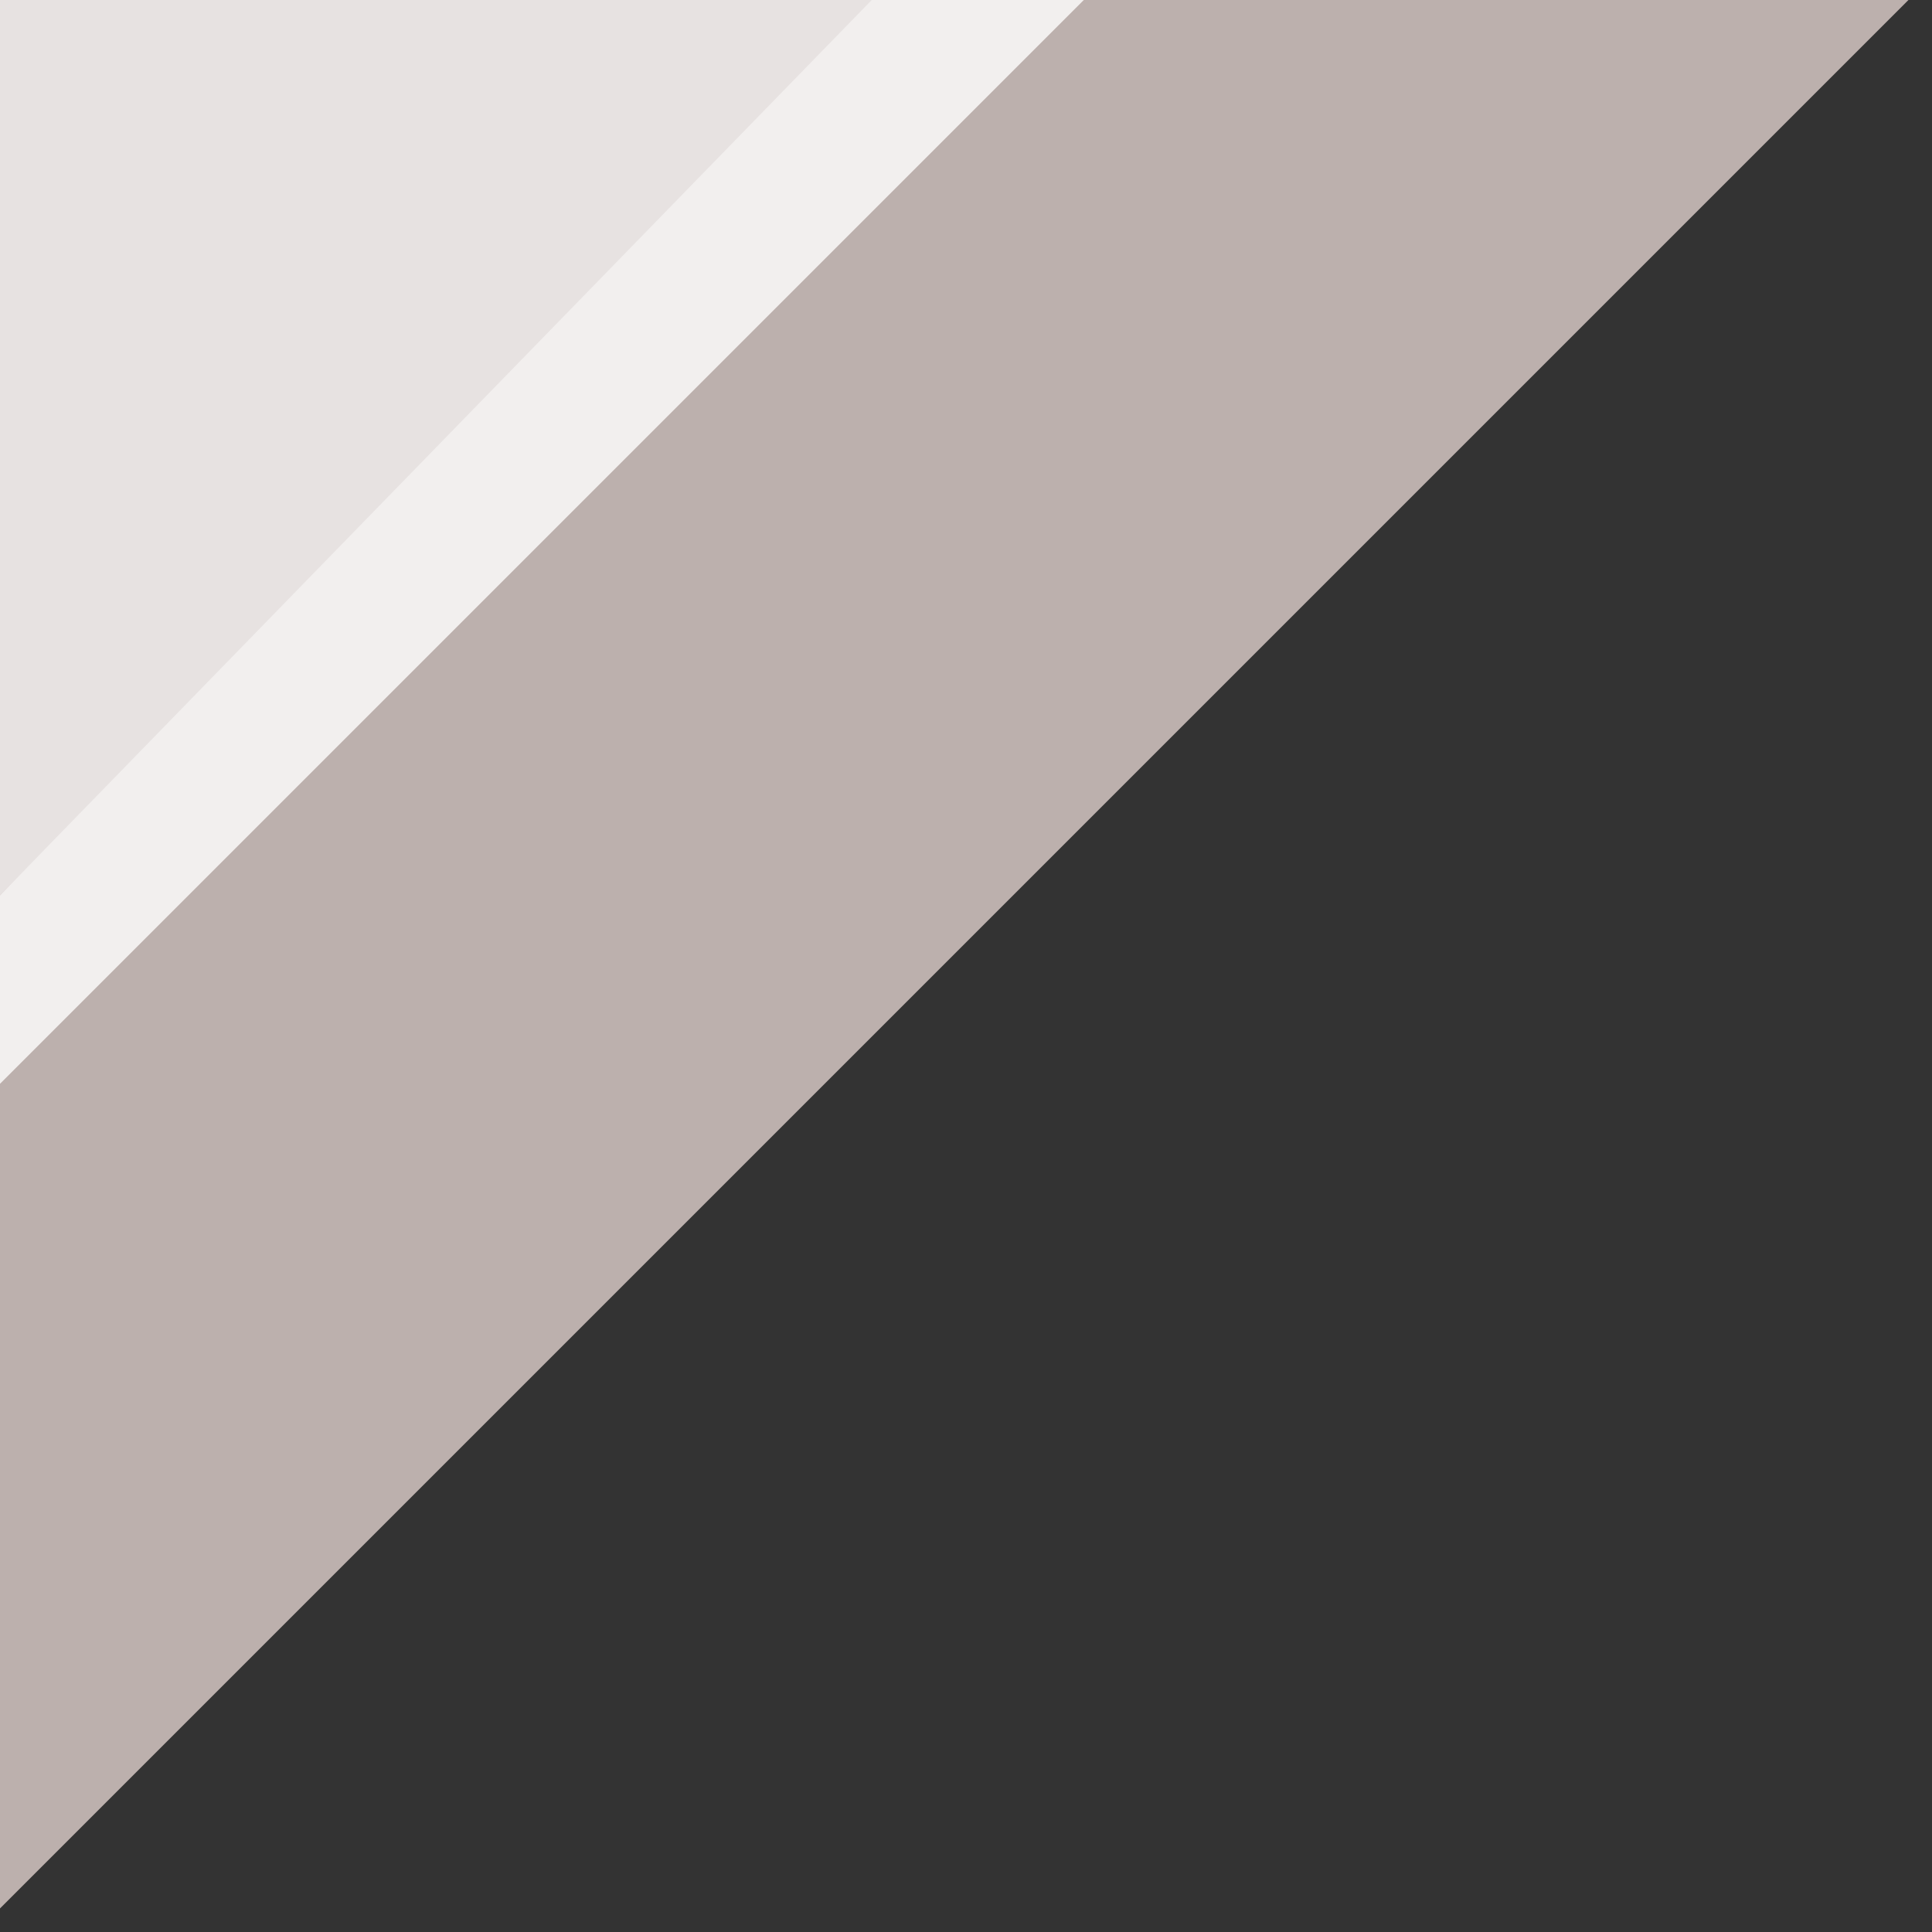 <?xml version="1.0" encoding="utf-8"?>
<svg xmlns="http://www.w3.org/2000/svg" fill="none" height="100%" overflow="visible" preserveAspectRatio="none" style="display: block;" viewBox="0 0 41 41" width="100%">
<rect x="0" y="0" width="41" height="41" fill="#333333" stroke="none"/>
<g id="Group 1">
<path d="M40.5 0L0 40.5V0H40.5Z" fill="#BCB0AD" id="Subtract"/>
<path d="M0 0V19L19 0H0Z" fill="#E7E2E1" id="Vector 6"/>
<path d="M18.5 0L0 19V23L23 0H18.5Z" fill="#F2EFEE" id="Vector 7"/>
</g>
</svg>